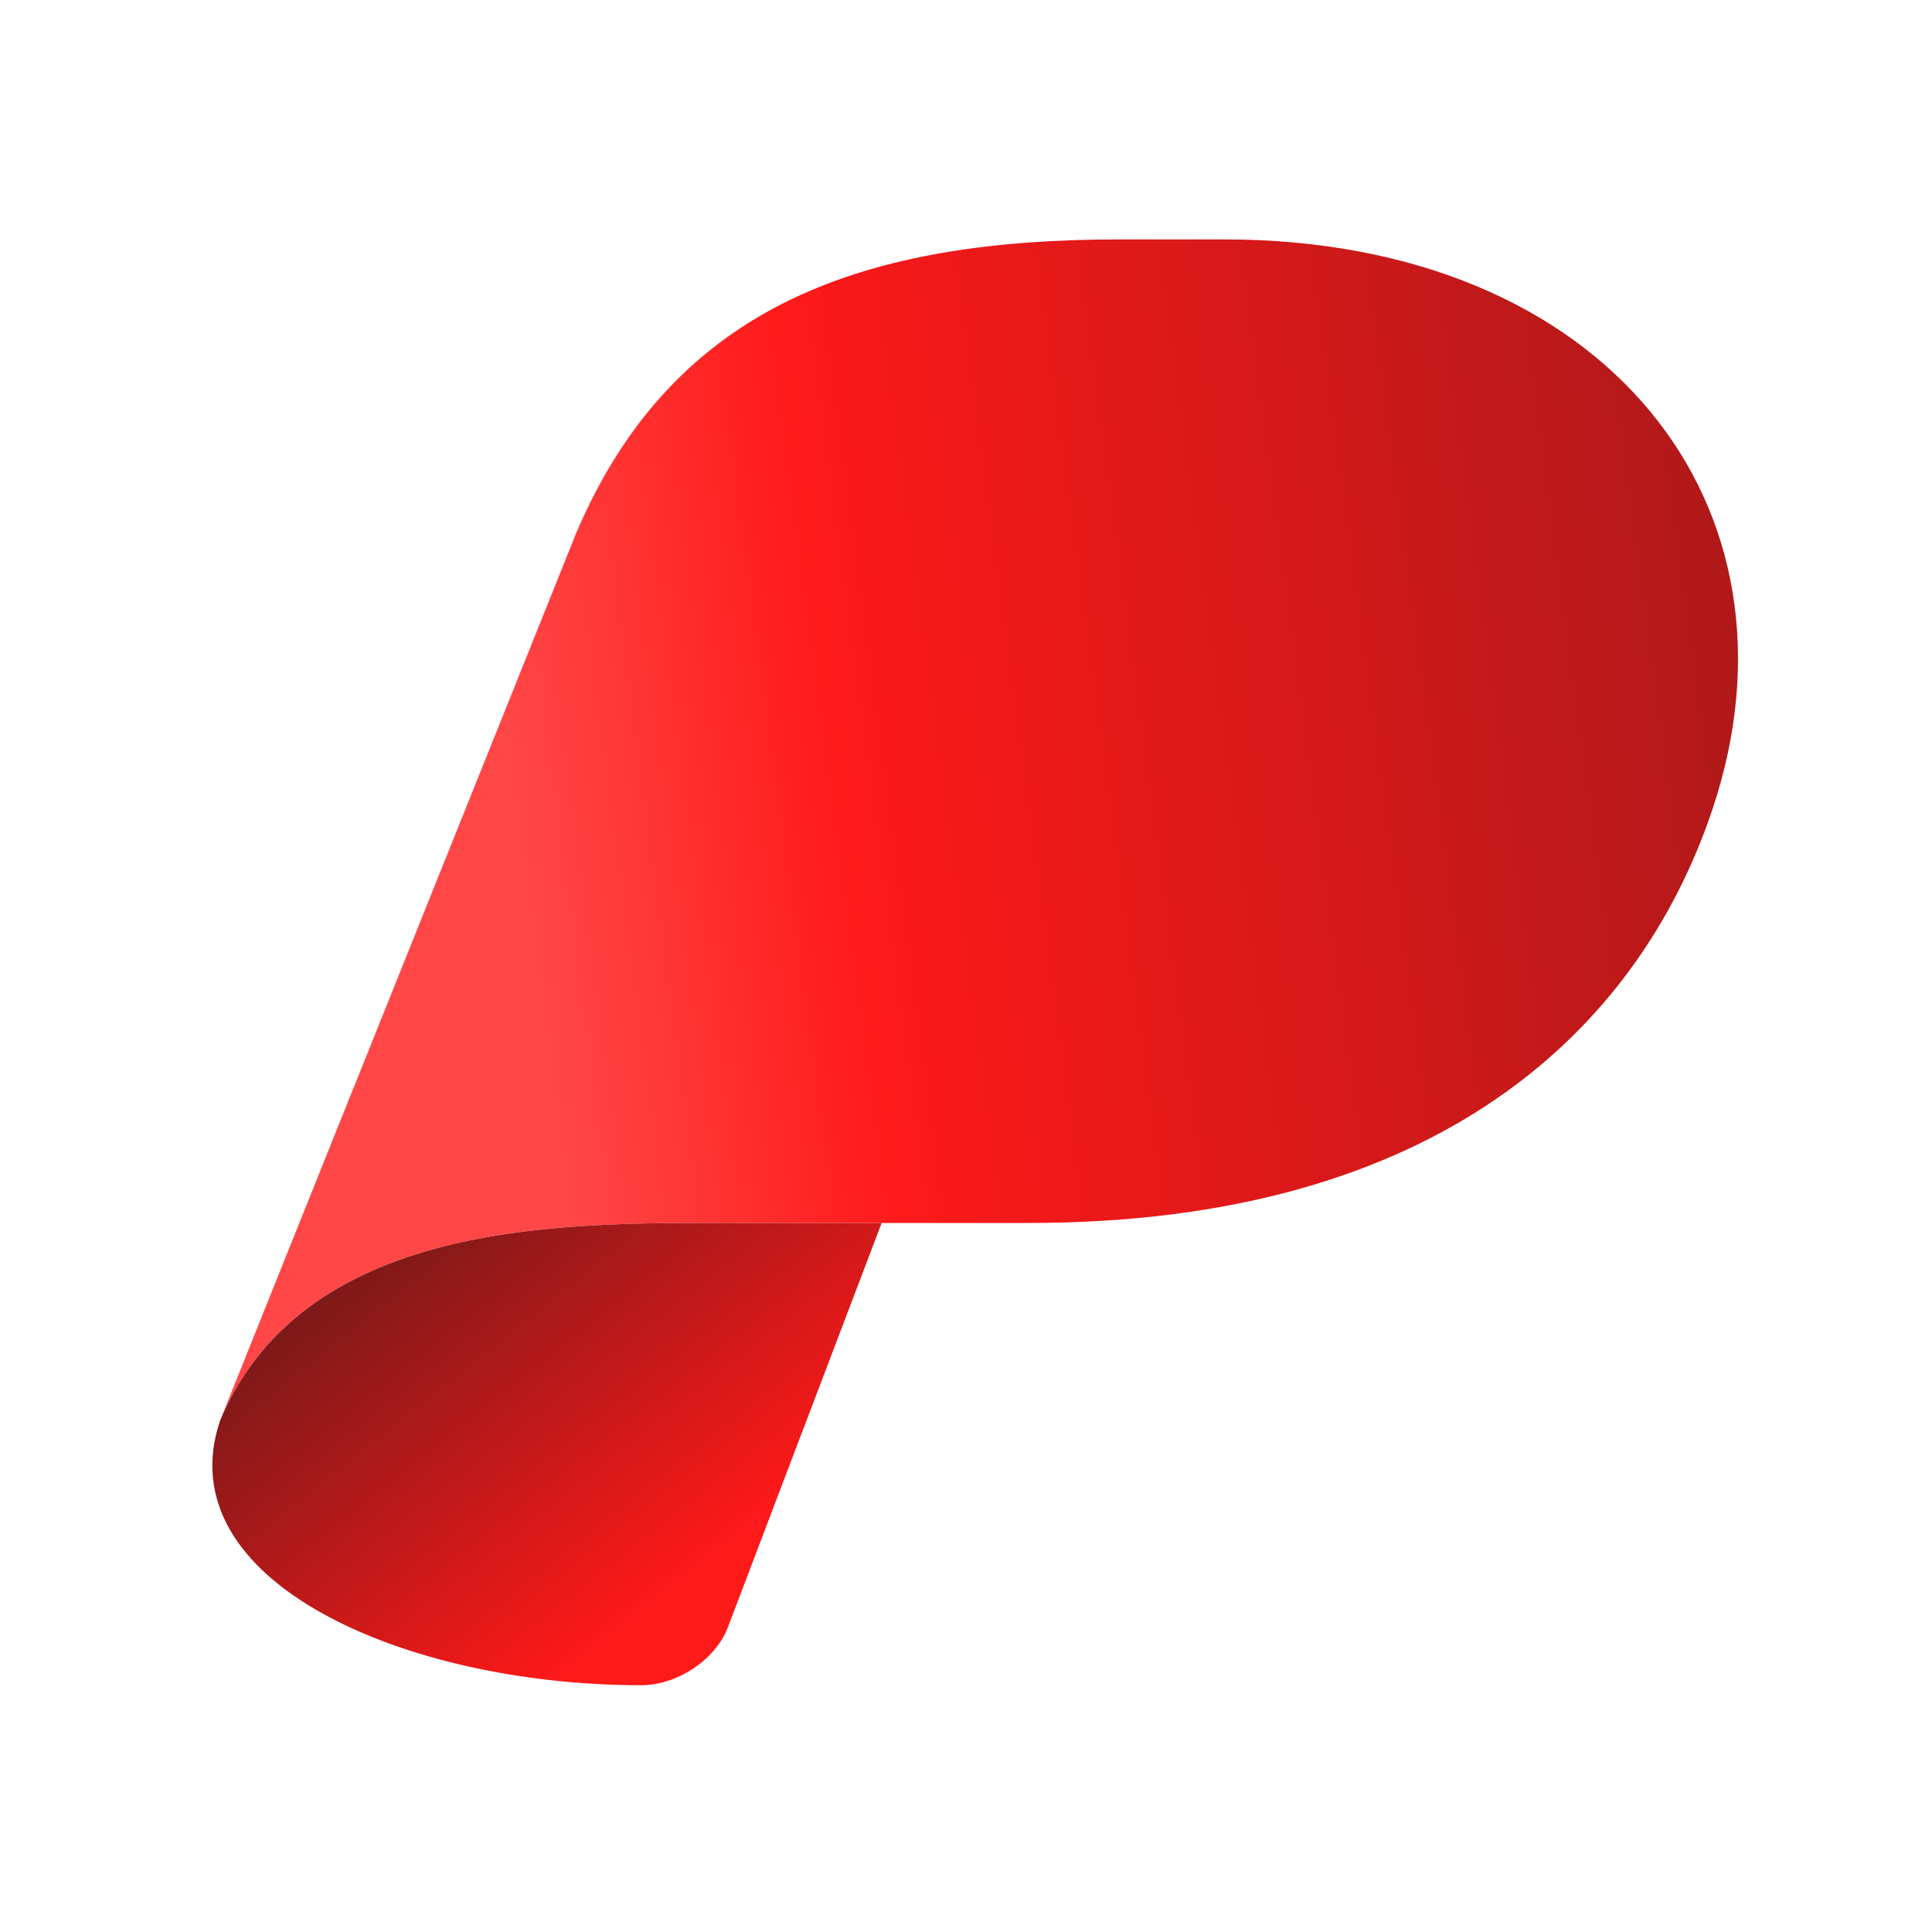 <svg xmlns="http://www.w3.org/2000/svg" xmlns:xlink="http://www.w3.org/1999/xlink" data-name="Layer 1" viewBox="0 0 580 580"><defs><linearGradient id="b" x1="155.51" x2="767.75" y1="253.66" y2="171.72" gradientUnits="userSpaceOnUse"><stop offset="0" stop-color="#ff4747"/><stop offset=".16" stop-color="#ff1a1a"/><stop offset=".2" stop-color="#f61919"/><stop offset="1" stop-color="#6b1919"/></linearGradient><linearGradient id="a" x1="211.68" x2="115.66" y1="470.18" y2="349.02" gradientUnits="userSpaceOnUse"><stop offset="0" stop-color="#ff1a1a"/><stop offset=".06" stop-color="#f61919"/><stop offset="1" stop-color="#6b1919"/></linearGradient><linearGradient xlink:href="#a" id="c" x1="180.3" x2="88.58" y1="495.04" y2="379.3"/></defs><path d="M66.06 426.5c26.13-61.86 106.72-59.36 157.32-59.36h85.63c121.89 0 182.64-57.33 205.05-124.09 30.43-90.66-31.44-171.18-146.62-171.18h-31.25c-75.19 0-133.6 18.67-163.18 88.08L66.06 426.5Z" style="fill:url(#b)"/><path d="M66.06 426.5c-16.2 48.13 55.52 79.42 126.43 79.42 10.6 0 22.24-7.46 26.01-17.37l46.18-121.41h-41.31c-50.6 0-131.19-2.5-157.32 59.36Z" style="fill:url(#a)"/><path d="M106.17 326.46 66.06 426.5l40.28-100.41c-.05.12-.13.24-.17.37Z" style="fill:url(#c)"/></svg>